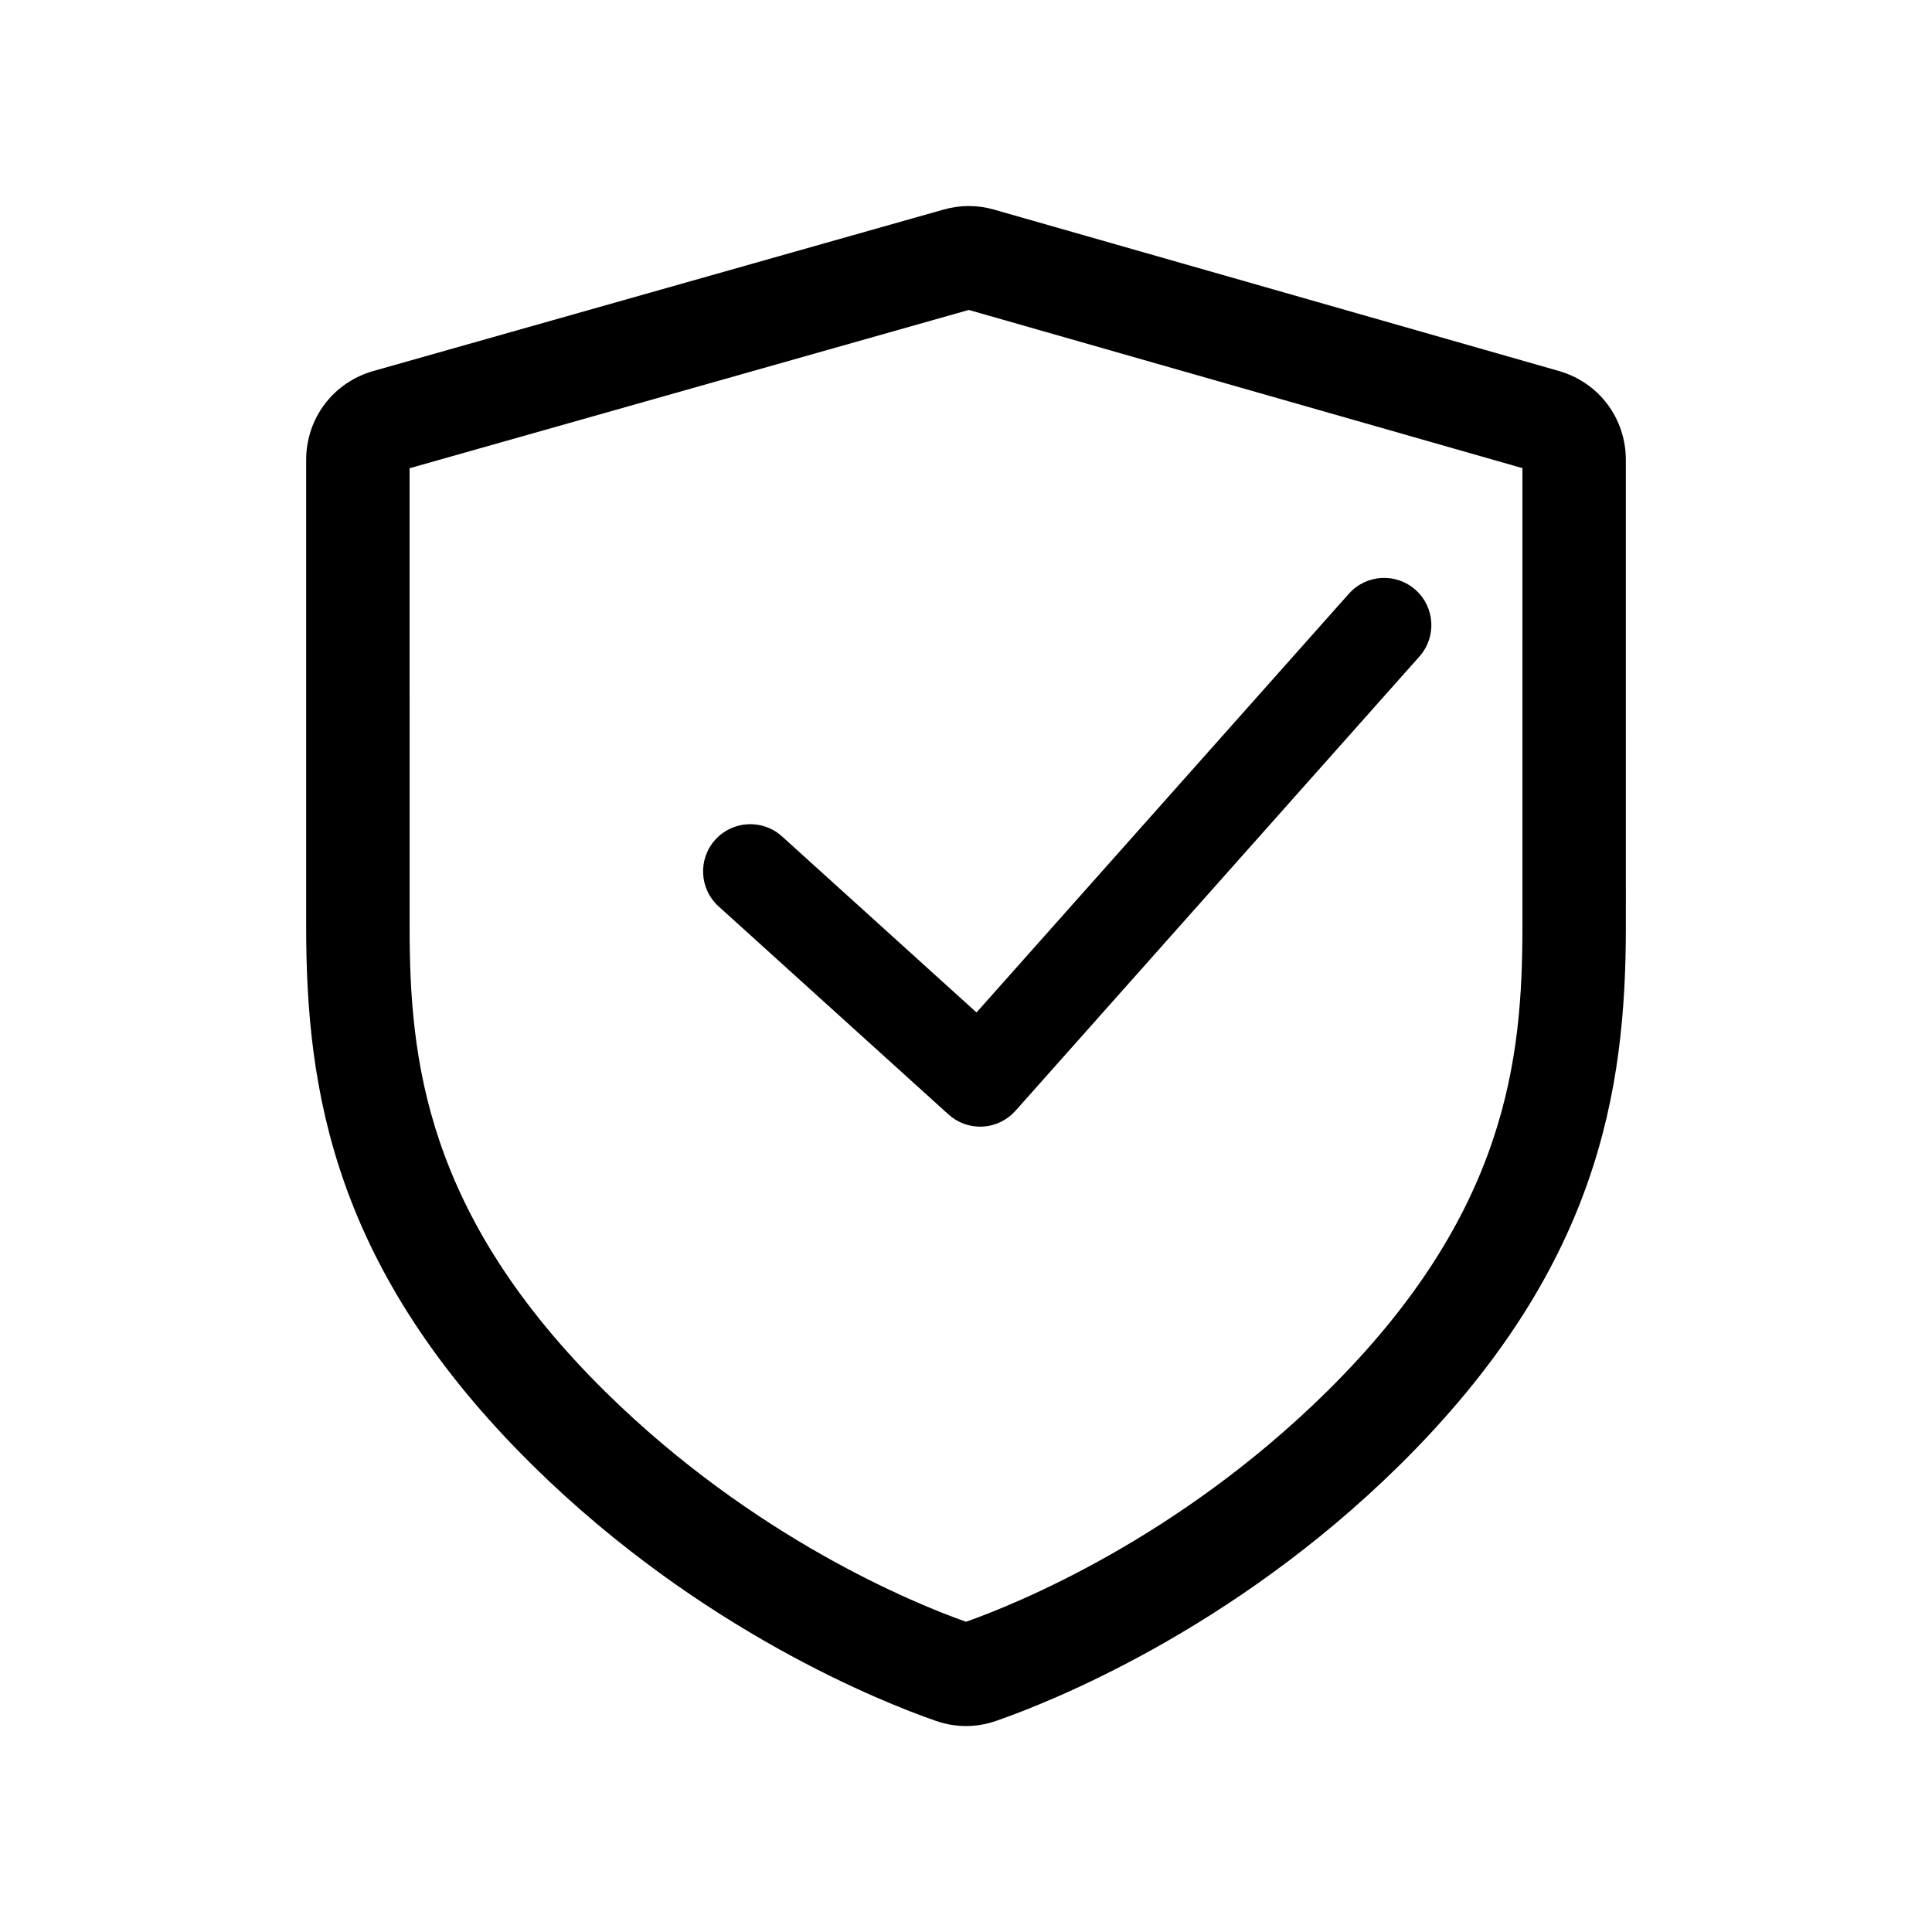 <?xml version="1.0" encoding="UTF-8"?>
<!-- The Best Svg Icon site in the world: iconSvg.co, Visit us! https://iconsvg.co -->
<svg fill="#000000" width="800px" height="800px" version="1.1" viewBox="144 144 512 512" xmlns="http://www.w3.org/2000/svg">
 <path d="m557.07 242.3-149.61-42.746c-4.445-1.27-8.957-1.273-13.406-0.016l-151.07 42.773c-10.676 3.023-17.848 12.512-17.848 23.621v123.67c0 43.41 7.289 90.762 60.164 142.87 44.391 43.738 92.867 62.77 106.67 67.562 2.664 0.926 5.348 1.387 8.035 1.387 2.684 0 5.371-0.461 8.035-1.387 13.797-4.793 62.277-23.824 106.67-67.562 52.875-52.102 60.16-99.457 60.16-142.87l-0.004-123.7c-0.004-11.078-7.156-20.562-17.797-23.602zm-9.613 147.3c0 34.891-4.019 76.07-51.988 123.34-39.332 38.758-81.891 56.035-95.465 60.852-13.582-4.82-56.133-22.102-95.465-60.852-47.977-47.277-51.988-88.453-51.988-123.35l-0.008-121.5 148.19-41.953 146.73 41.926zm-196.22-23.953 51.547 46.664 98.676-110.96c4.59-5.168 12.504-5.629 17.664-1.039 5.168 4.59 5.629 12.504 1.039 17.664l-107.06 120.4c-2.223 2.492-5.34 4-8.672 4.18-0.227 0.012-0.453 0.02-0.68 0.02-3.094 0-6.094-1.145-8.395-3.238l-60.918-55.133c-5.125-4.637-5.516-12.551-0.879-17.676 4.641-5.117 12.555-5.516 17.676-0.879z"/>
</svg>